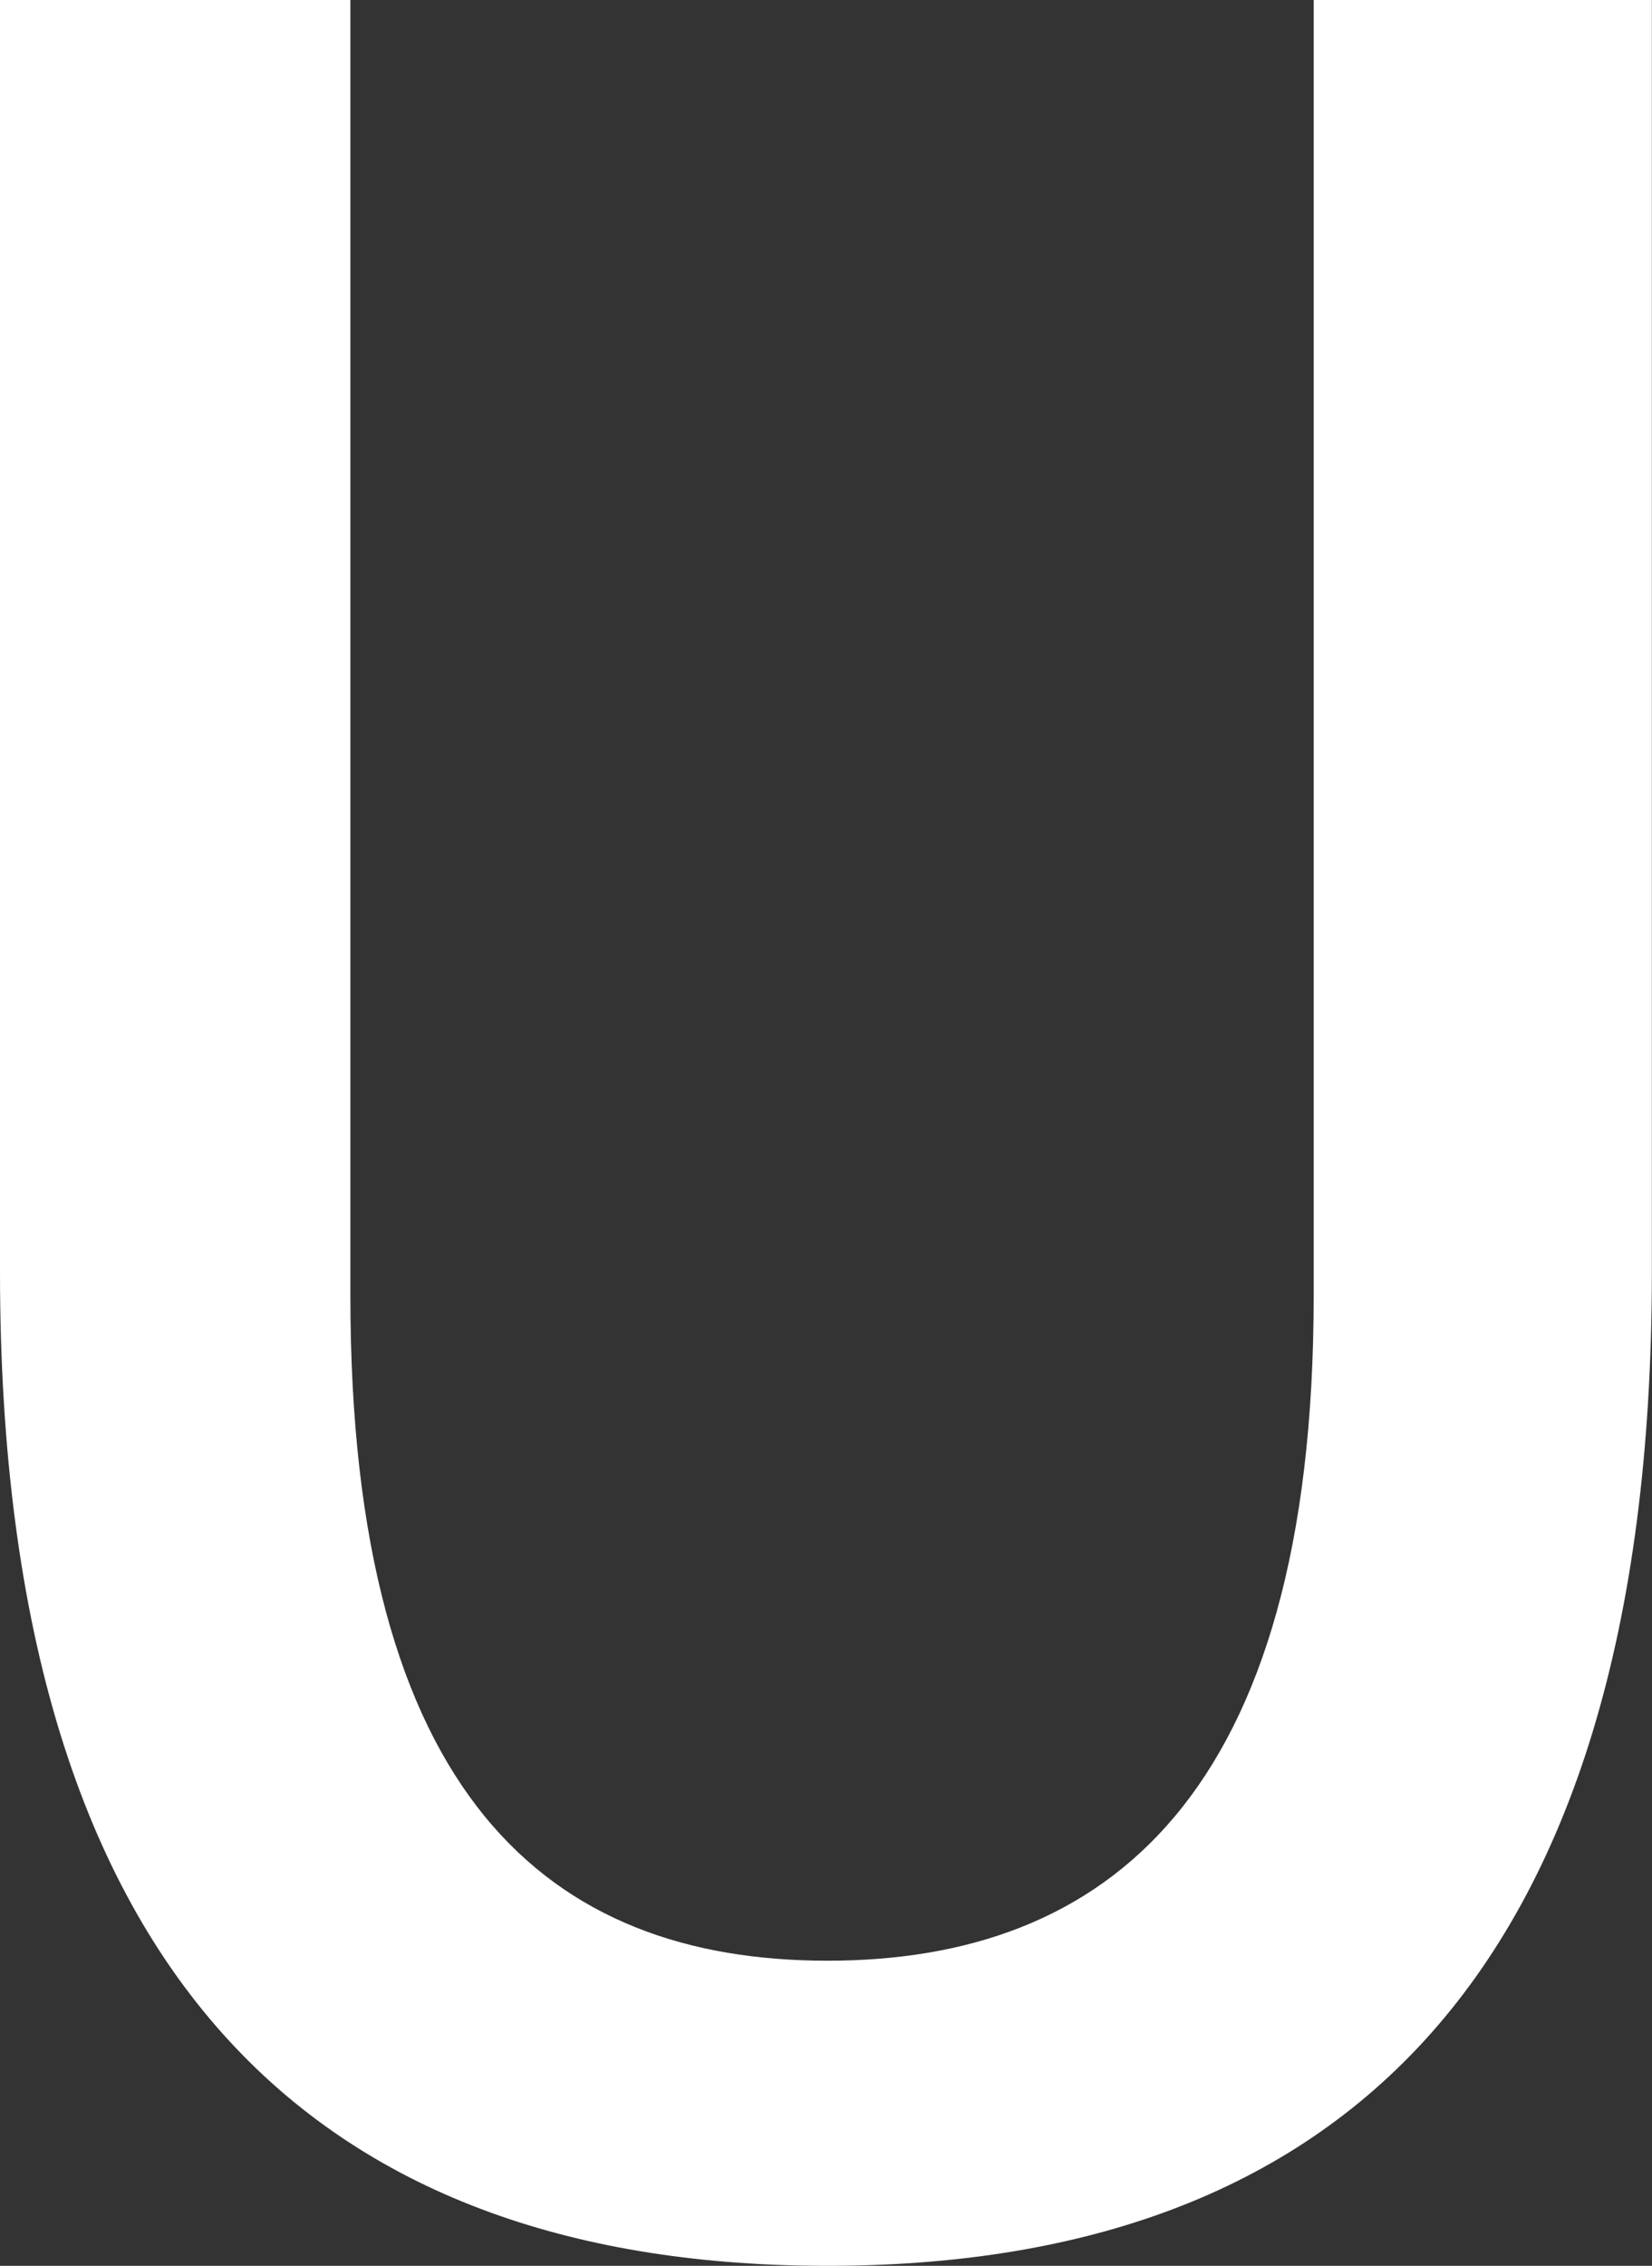 <?xml version="1.0" encoding="UTF-8"?>
<svg id="_レイヤー_2" data-name="レイヤー_2" xmlns="http://www.w3.org/2000/svg" viewBox="0 0 120.56 165.3">
  <rect x="0" y="0" width="120.56" height="165.3" fill="#333333" stroke="none"/>
  <defs>
    <style>
      .cls-1 {
        fill: #fff;
      }
    </style>
  </defs>
  <g id="_レイヤー_8" data-name="レイヤー_8">
    <path class="cls-1" d="M0,92.79V0h25.57v94.55c0,36.59,14.55,48.49,34.82,48.49s35.48-11.9,35.48-48.49V0h24.68v92.79c0,52.9-24.24,72.51-60.17,72.51S0,145.68,0,92.79Z"/>
  </g>
</svg>
